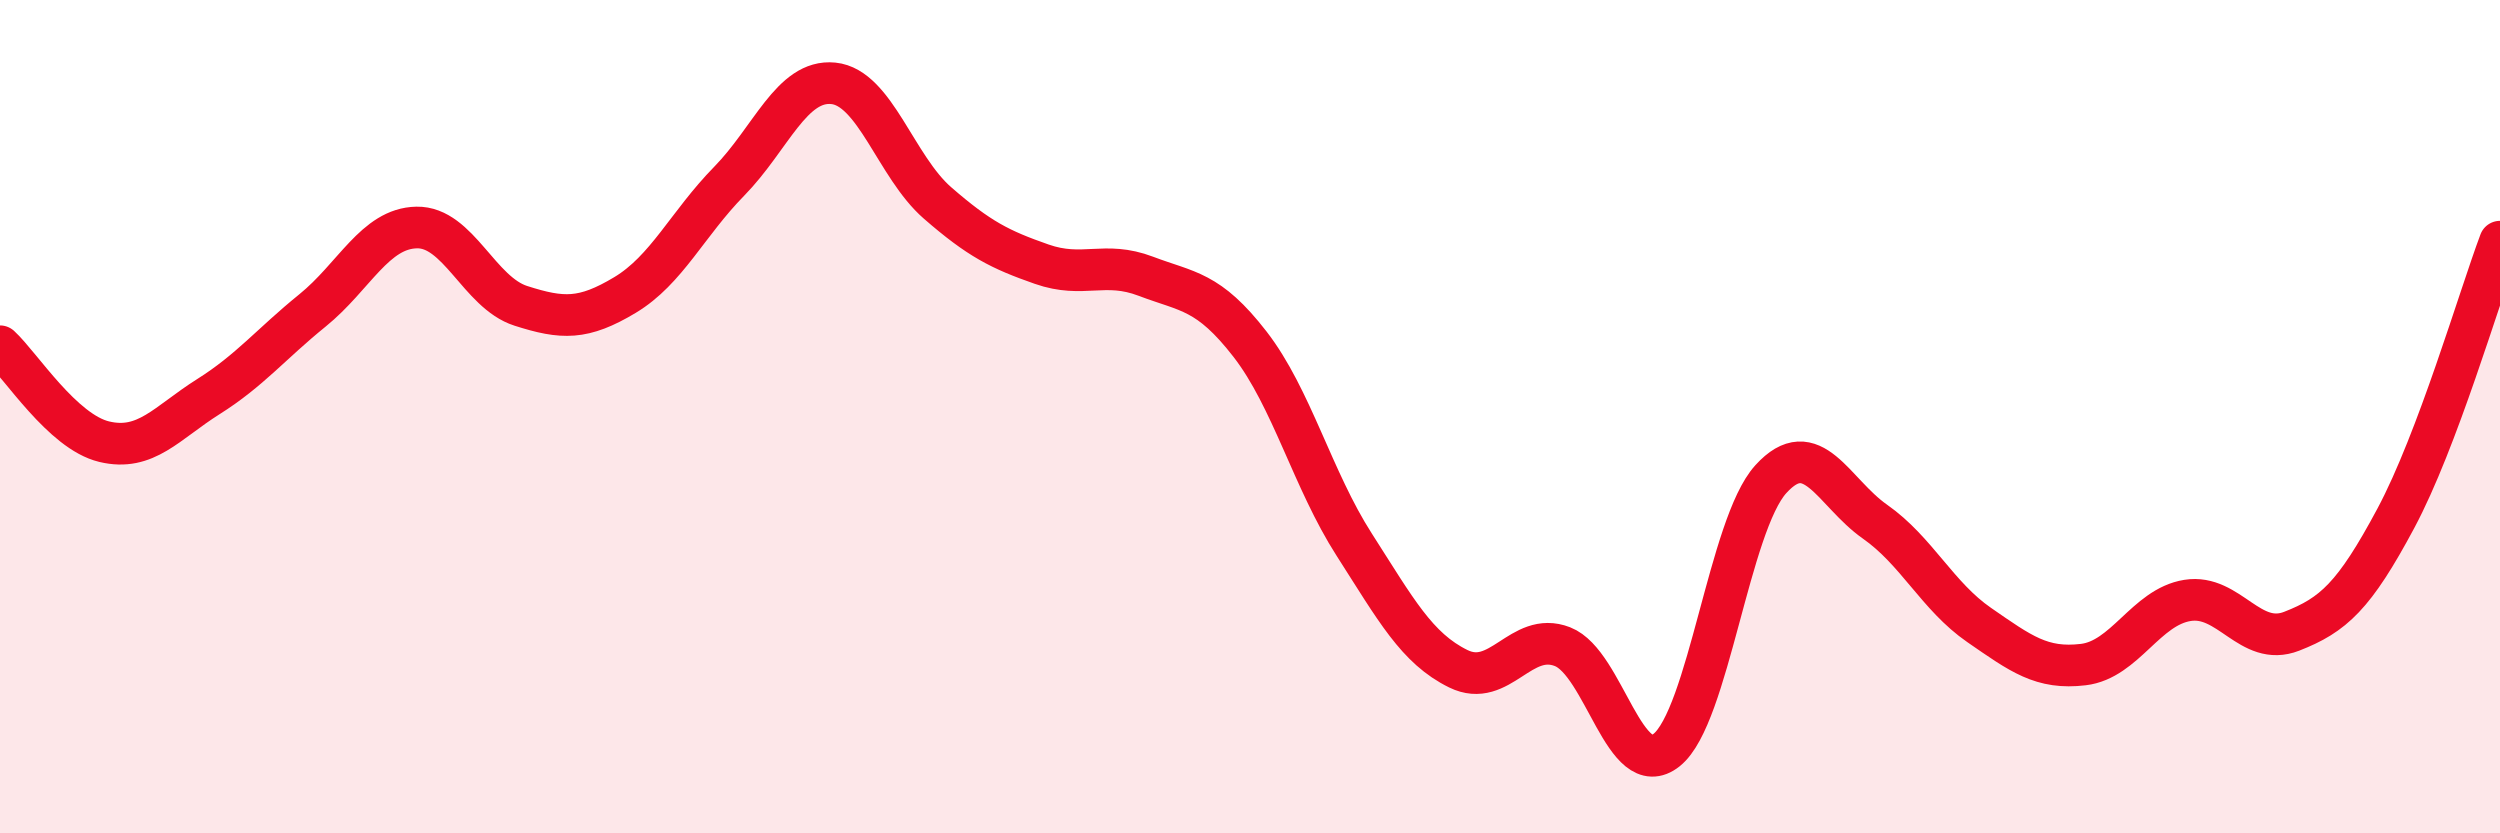 
    <svg width="60" height="20" viewBox="0 0 60 20" xmlns="http://www.w3.org/2000/svg">
      <path
        d="M 0,8.31 C 0.5,8.77 1.5,10.36 2.5,10.6 C 3.5,10.84 4,10.15 5,9.52 C 6,8.89 6.5,8.26 7.5,7.45 C 8.5,6.64 9,5.48 10,5.46 C 11,5.44 11.5,7.02 12.5,7.34 C 13.5,7.66 14,7.68 15,7.08 C 16,6.48 16.5,5.37 17.5,4.35 C 18.5,3.33 19,1.9 20,2 C 21,2.1 21.5,4 22.5,4.87 C 23.5,5.74 24,5.99 25,6.34 C 26,6.69 26.5,6.25 27.5,6.63 C 28.5,7.01 29,6.97 30,8.26 C 31,9.55 31.5,11.51 32.5,13.07 C 33.5,14.63 34,15.56 35,16.05 C 36,16.54 36.5,15.13 37.5,15.52 C 38.5,15.91 39,18.8 40,18 C 41,17.2 41.5,12.6 42.5,11.5 C 43.5,10.4 44,11.82 45,12.52 C 46,13.22 46.5,14.31 47.5,15 C 48.5,15.69 49,16.07 50,15.95 C 51,15.83 51.5,14.57 52.5,14.41 C 53.5,14.25 54,15.54 55,15.15 C 56,14.76 56.5,14.31 57.5,12.44 C 58.5,10.57 59.5,7.13 60,5.8L60 20L0 20Z"
        fill="#EB0A25"
        opacity="0.1"
        stroke-linecap="round"
        stroke-linejoin="round"
      />
      <path
        d="M 0,8.31 C 0.5,8.77 1.5,10.36 2.5,10.6 C 3.5,10.84 4,10.15 5,9.52 C 6,8.89 6.5,8.26 7.5,7.45 C 8.5,6.64 9,5.48 10,5.46 C 11,5.44 11.5,7.02 12.5,7.34 C 13.5,7.66 14,7.68 15,7.08 C 16,6.48 16.5,5.37 17.5,4.35 C 18.5,3.33 19,1.9 20,2 C 21,2.1 21.5,4 22.5,4.87 C 23.5,5.74 24,5.99 25,6.34 C 26,6.69 26.5,6.25 27.5,6.63 C 28.5,7.01 29,6.97 30,8.26 C 31,9.55 31.5,11.51 32.5,13.07 C 33.5,14.63 34,15.56 35,16.05 C 36,16.54 36.5,15.13 37.5,15.52 C 38.5,15.91 39,18.8 40,18 C 41,17.2 41.5,12.6 42.5,11.5 C 43.5,10.4 44,11.82 45,12.52 C 46,13.22 46.5,14.31 47.5,15 C 48.5,15.69 49,16.07 50,15.95 C 51,15.83 51.5,14.57 52.5,14.41 C 53.5,14.25 54,15.54 55,15.15 C 56,14.76 56.5,14.31 57.5,12.44 C 58.5,10.57 59.5,7.13 60,5.8"
        stroke="#EB0A25"
        stroke-width="1"
        fill="none"
        stroke-linecap="round"
        stroke-linejoin="round"
      />
    </svg>
  